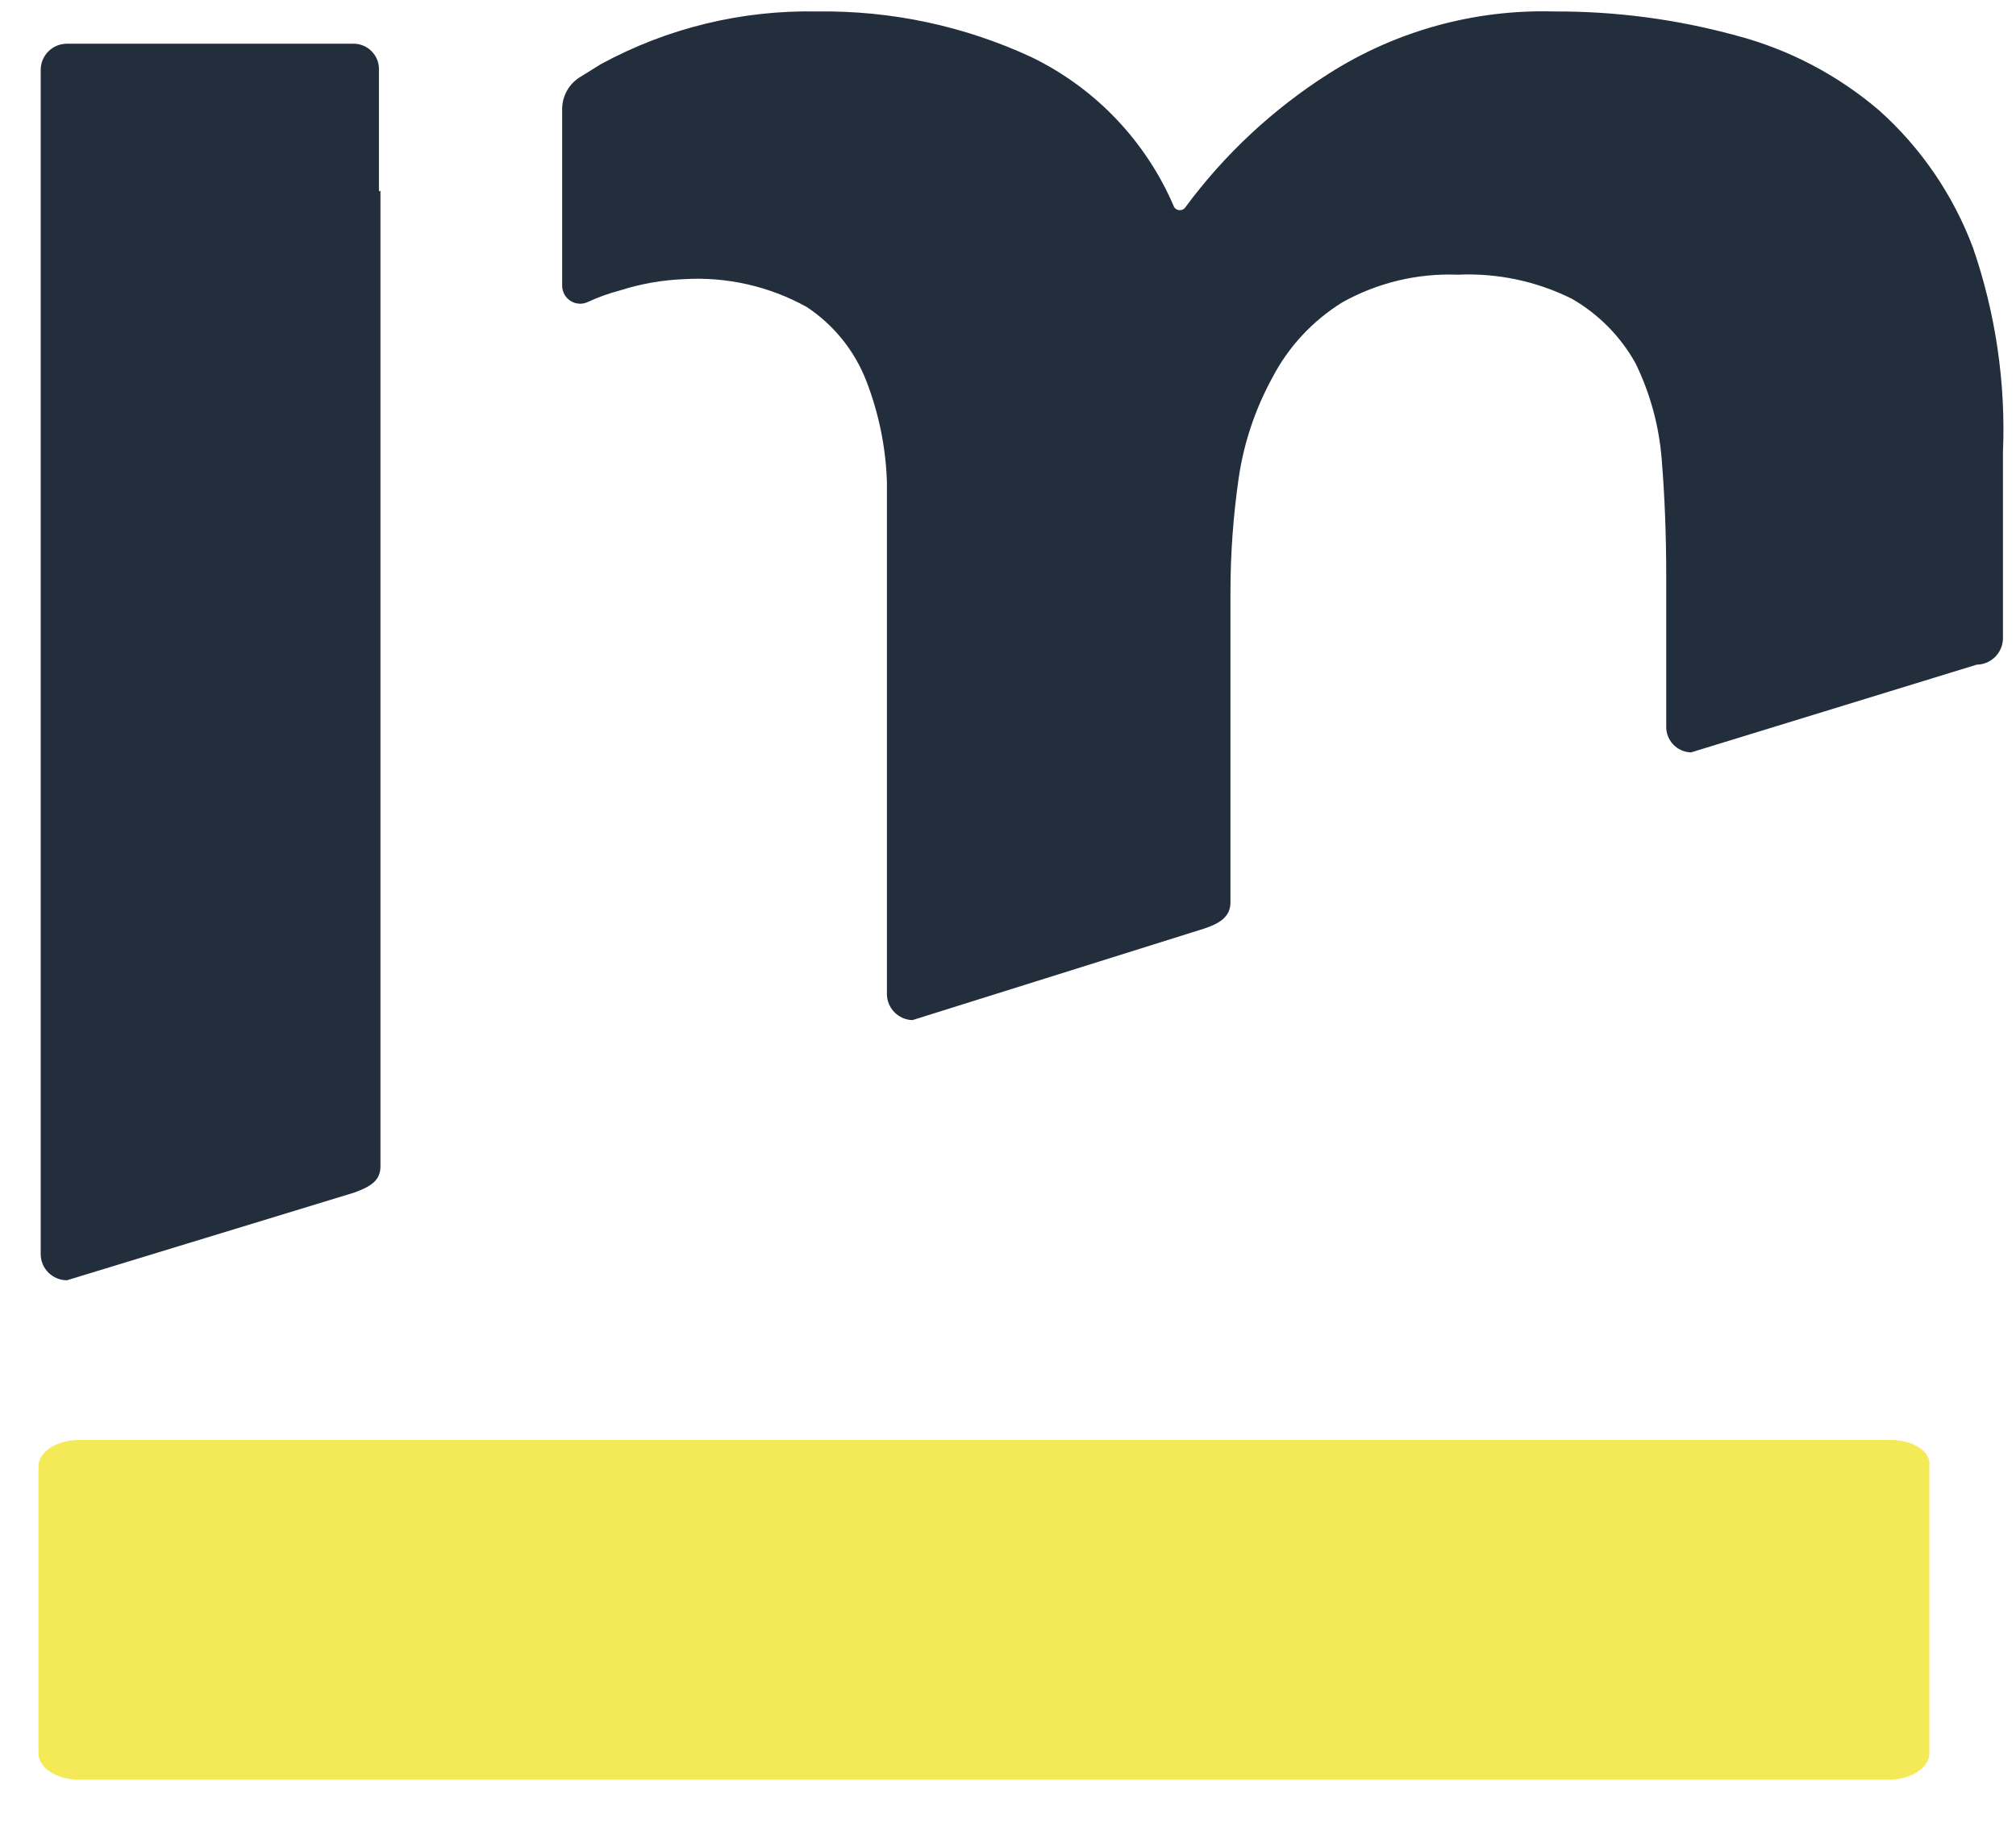<svg width="32" height="29" viewBox="0 0 32 29" fill="none" xmlns="http://www.w3.org/2000/svg">
<path d="M6.015 3.039V1.11C6.019 0.999 5.976 0.891 5.897 0.812C5.818 0.733 5.71 0.69 5.599 0.694H1.063C0.833 0.694 0.646 0.88 0.646 1.11V19.909C0.646 20.139 0.833 20.325 1.063 20.325L5.623 18.933C5.885 18.837 6.039 18.742 6.039 18.516V3.028L6.015 3.039Z" fill="#232E3D"/>
<path d="M30.017 22.861H1.254C0.897 22.861 0.611 23.051 0.611 23.277V27.837C0.611 28.063 0.897 28.254 1.254 28.254H29.981C30.338 28.254 30.624 28.063 30.624 27.837V23.277C30.66 23.051 30.374 22.861 30.017 22.861Z" fill="#F4E956"/>
<path d="M31.317 3.932C31.004 3.097 30.494 2.349 29.829 1.754C29.17 1.19 28.393 0.783 27.555 0.563C26.612 0.305 25.639 0.177 24.662 0.182C23.399 0.147 22.155 0.492 21.09 1.17C20.208 1.731 19.437 2.449 18.816 3.29C18.797 3.319 18.763 3.337 18.727 3.337C18.691 3.337 18.658 3.319 18.638 3.29C18.196 2.249 17.393 1.403 16.376 0.909C15.31 0.413 14.146 0.165 12.971 0.182C11.775 0.158 10.594 0.445 9.542 1.016L9.197 1.23C9.027 1.339 8.924 1.528 8.923 1.73V4.539C8.925 4.638 8.977 4.73 9.062 4.781C9.147 4.832 9.252 4.835 9.34 4.79C9.501 4.716 9.668 4.656 9.84 4.611C10.168 4.506 10.508 4.446 10.852 4.432C11.531 4.39 12.209 4.543 12.804 4.873C13.239 5.16 13.572 5.577 13.757 6.063C13.951 6.57 14.06 7.105 14.078 7.647V15.778C14.078 16.004 14.257 16.188 14.483 16.195L19.114 14.742C19.364 14.659 19.531 14.552 19.531 14.326V9.385C19.532 8.783 19.576 8.183 19.662 7.587C19.744 7.028 19.926 6.488 20.198 5.992C20.453 5.503 20.836 5.092 21.305 4.801C21.864 4.488 22.498 4.336 23.138 4.361C23.764 4.332 24.387 4.463 24.948 4.742C25.372 4.985 25.722 5.339 25.96 5.766C26.193 6.243 26.334 6.76 26.376 7.29C26.424 7.877 26.448 8.496 26.448 9.147V11.528C26.441 11.752 26.617 11.938 26.841 11.945L31.376 10.552C31.605 10.549 31.79 10.364 31.793 10.135V7.182C31.839 6.079 31.677 4.976 31.317 3.932Z" fill="#232E3D"/>
</svg>
